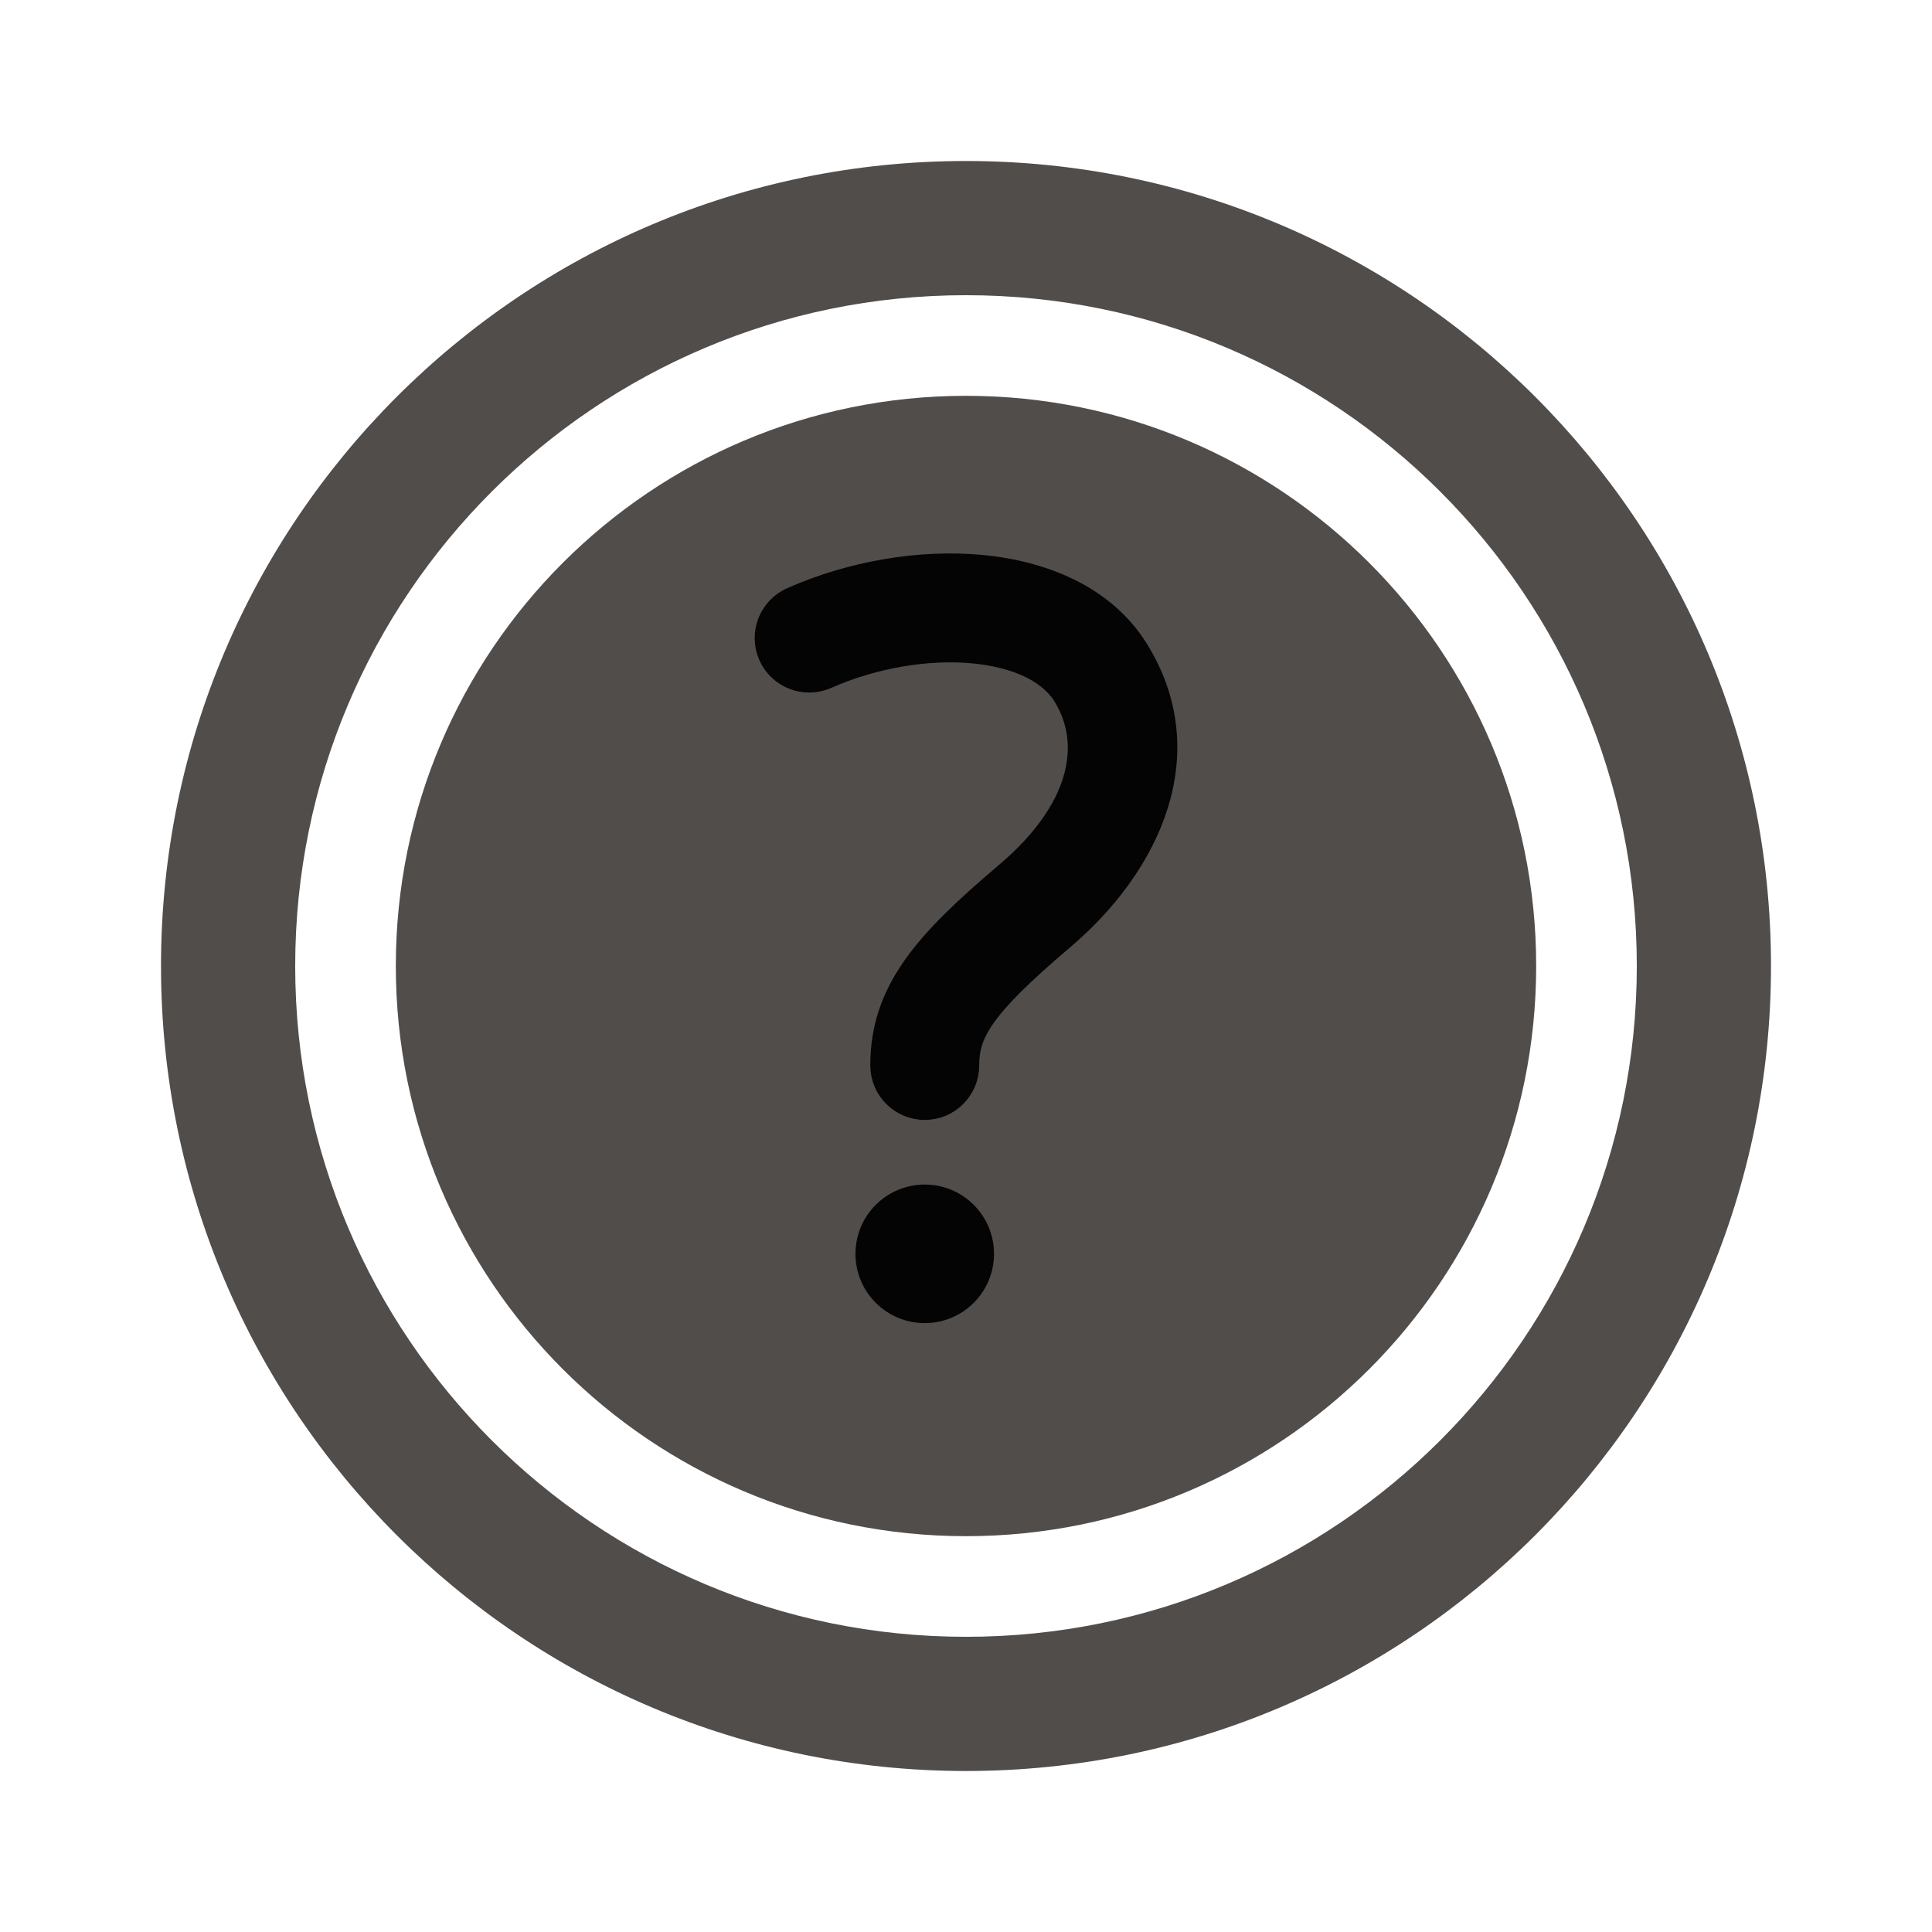 <svg width="24" height="24" viewBox="0 0 24 24" fill="none" xmlns="http://www.w3.org/2000/svg">
<path d="M19.083 12C19.083 15.912 15.912 19.083 12 19.083C8.088 19.083 4.917 15.912 4.917 12C4.917 8.088 8.088 4.917 12 4.917C15.912 4.917 19.083 8.088 19.083 12Z" fill="#514D4B"/>
<path fill-rule="evenodd" clip-rule="evenodd" d="M12 22C17.523 22 22 17.523 22 12C22 6.477 17.523 2 12 2C6.477 2 2 6.477 2 12C2 17.523 6.477 22 12 22ZM20.333 12C20.333 16.602 16.602 20.333 12 20.333C7.398 20.333 3.667 16.602 3.667 12C3.667 7.398 7.398 3.667 12 3.667C16.602 3.667 20.333 7.398 20.333 12Z" fill="#514D4B"/>
<path d="M10.275 8.431C10.857 8.174 11.522 8.063 12.088 8.116C12.669 8.171 13.04 8.381 13.205 8.647C13.581 9.256 13.402 10.066 12.496 10.835C11.503 11.676 10.936 12.287 10.936 13.235C10.936 13.54 11.183 13.787 11.488 13.787C11.792 13.787 12.039 13.54 12.039 13.235C12.039 12.847 12.196 12.535 13.209 11.676C14.308 10.745 14.938 9.352 14.143 8.067C13.723 7.386 12.945 7.089 12.192 7.018C11.425 6.946 10.571 7.093 9.829 7.421C9.55 7.545 9.424 7.87 9.547 8.149C9.67 8.428 9.996 8.554 10.275 8.431Z" fill="#040404"/>
<path d="M11.488 16.311C11.894 16.311 12.223 15.982 12.223 15.576C12.223 15.169 11.894 14.84 11.488 14.84C11.081 14.84 10.752 15.169 10.752 15.576C10.752 15.982 11.081 16.311 11.488 16.311Z" fill="#040404"/>
<path d="M10.275 8.431C10.857 8.174 11.522 8.063 12.088 8.116C12.669 8.171 13.04 8.381 13.205 8.647C13.581 9.256 13.402 10.066 12.496 10.835C11.503 11.676 10.936 12.287 10.936 13.235C10.936 13.54 11.183 13.787 11.488 13.787C11.792 13.787 12.039 13.54 12.039 13.235C12.039 12.847 12.196 12.535 13.209 11.676C14.308 10.745 14.938 9.352 14.143 8.067C13.723 7.386 12.945 7.089 12.192 7.018C11.425 6.946 10.571 7.093 9.829 7.421C9.55 7.545 9.424 7.87 9.547 8.149C9.67 8.428 9.996 8.554 10.275 8.431Z" stroke="#040404" stroke-width="0.25" stroke-linecap="round" stroke-linejoin="round"/>
<path d="M11.488 16.311C11.894 16.311 12.223 15.982 12.223 15.576C12.223 15.169 11.894 14.84 11.488 14.84C11.081 14.84 10.752 15.169 10.752 15.576C10.752 15.982 11.081 16.311 11.488 16.311Z" stroke="#040404" stroke-width="0.25" stroke-linecap="round" stroke-linejoin="round"/>
</svg>
